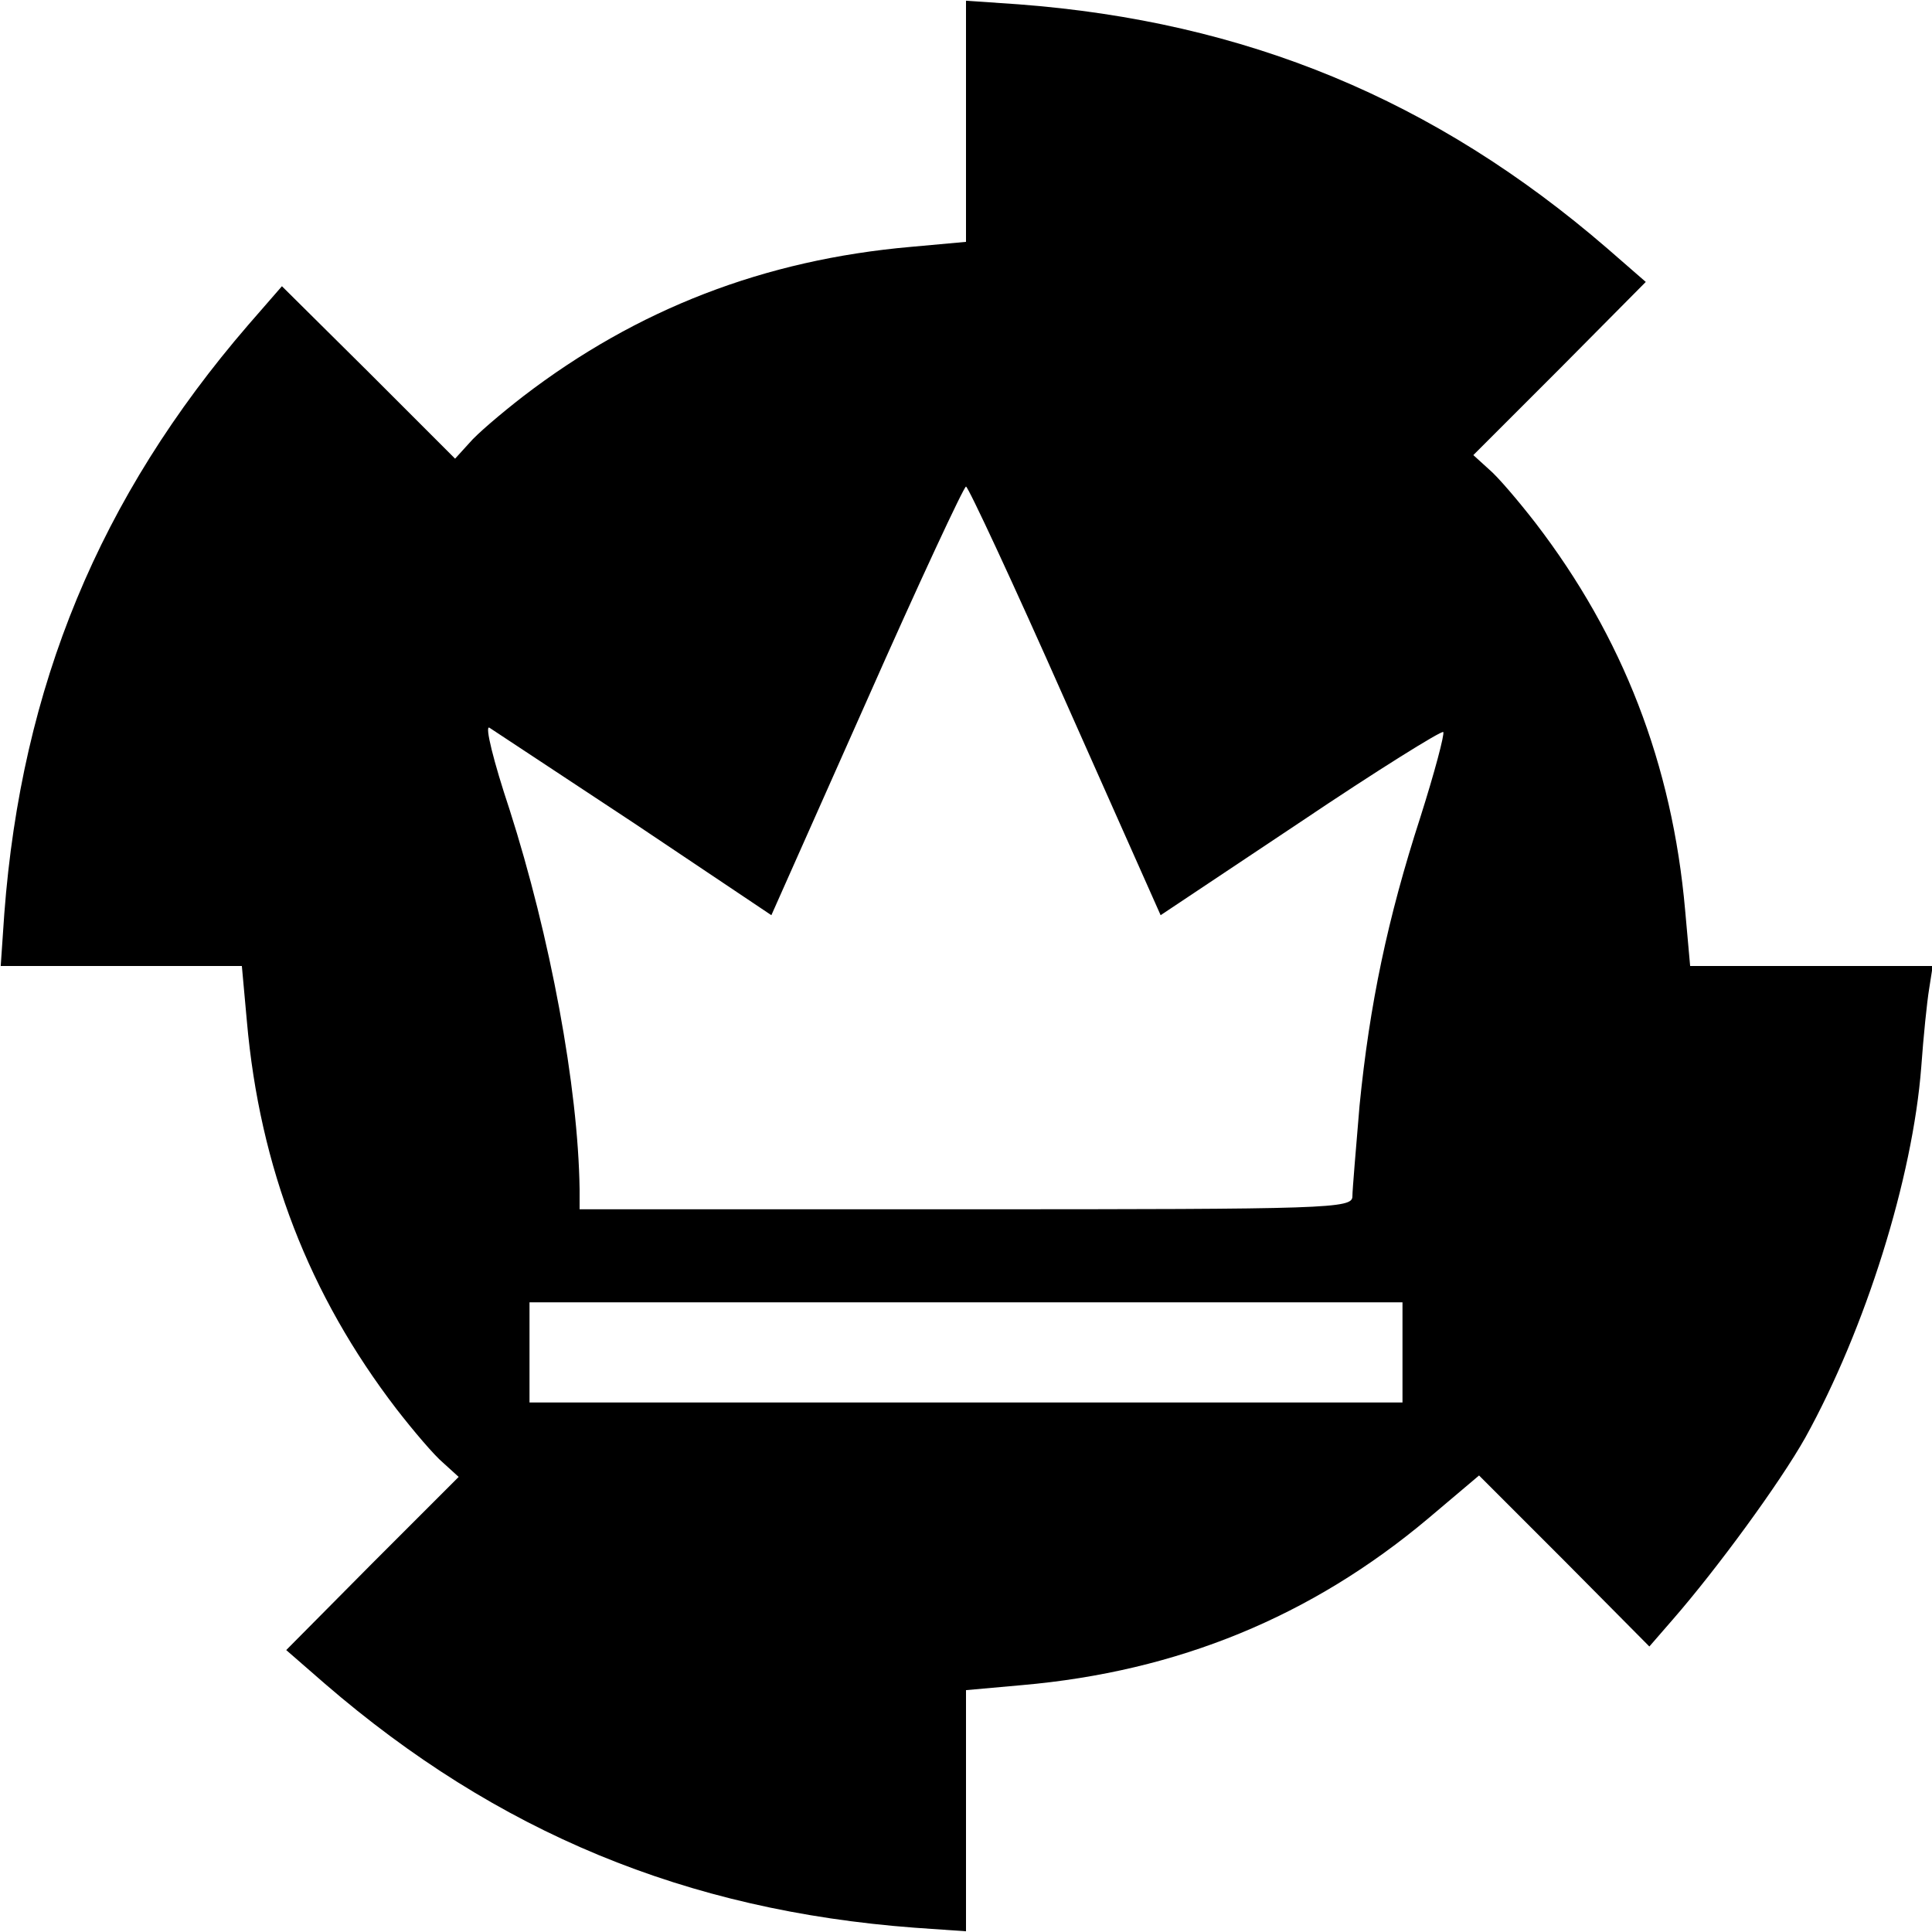 <?xml version="1.0" standalone="no"?>
<!DOCTYPE svg PUBLIC "-//W3C//DTD SVG 20010904//EN"
 "http://www.w3.org/TR/2001/REC-SVG-20010904/DTD/svg10.dtd">
<svg version="1.0" xmlns="http://www.w3.org/2000/svg"
 width="270pt" height="270pt" viewBox="0 0 270 270"
 preserveAspectRatio="xMidYMid meet">
<g transform="translate(0,270) scale(0.1,-0.1)"
fill="#000000" stroke="none">
<path d="M1350 2531 l0 -169 -77 -7 c-205 -18 -383 -87 -542 -209 -31 -24 -65
-53 -75 -65 l-20 -22 -121 121 -121 120 -47 -54 c-208 -241 -317 -505 -341
-823 l-5 -73 168 0 169 0 7 -77 c18 -205 87 -383 209 -542 24 -31 53 -65 65
-75 l22 -20 -121 -121 -120 -121 54 -47 c241 -208 505 -317 824 -341 l72 -5 0
168 0 169 78 7 c218 19 405 96 568 233 l71 60 119 -119 119 -120 33 38 c61 70
149 190 185 254 84 152 150 362 162 518 3 42 8 91 11 109 l5 32 -169 0 -170 0
-7 78 c-18 204 -87 382 -209 541 -24 31 -53 65 -65 75 l-22 20 121 121 120
121 -54 47 c-241 208 -505 317 -823 341 l-73 5 0 -168z m139 -811 l133 -299
195 130 c107 72 197 128 200 126 2 -3 -12 -56 -32 -119 -46 -142 -71 -262 -85
-403 -5 -60 -10 -118 -10 -127 0 -17 -32 -18 -540 -18 l-540 0 0 28 c-2 143
-41 353 -98 531 -22 66 -35 118 -28 114 6 -4 97 -64 203 -134 l191 -128 133
299 c73 165 136 300 139 300 3 0 66 -135 139 -300z m471 -910 l0 -70 -610 0
-610 0 0 70 0 70 610 0 610 0 0 -70z"/>
</g>
</svg>
